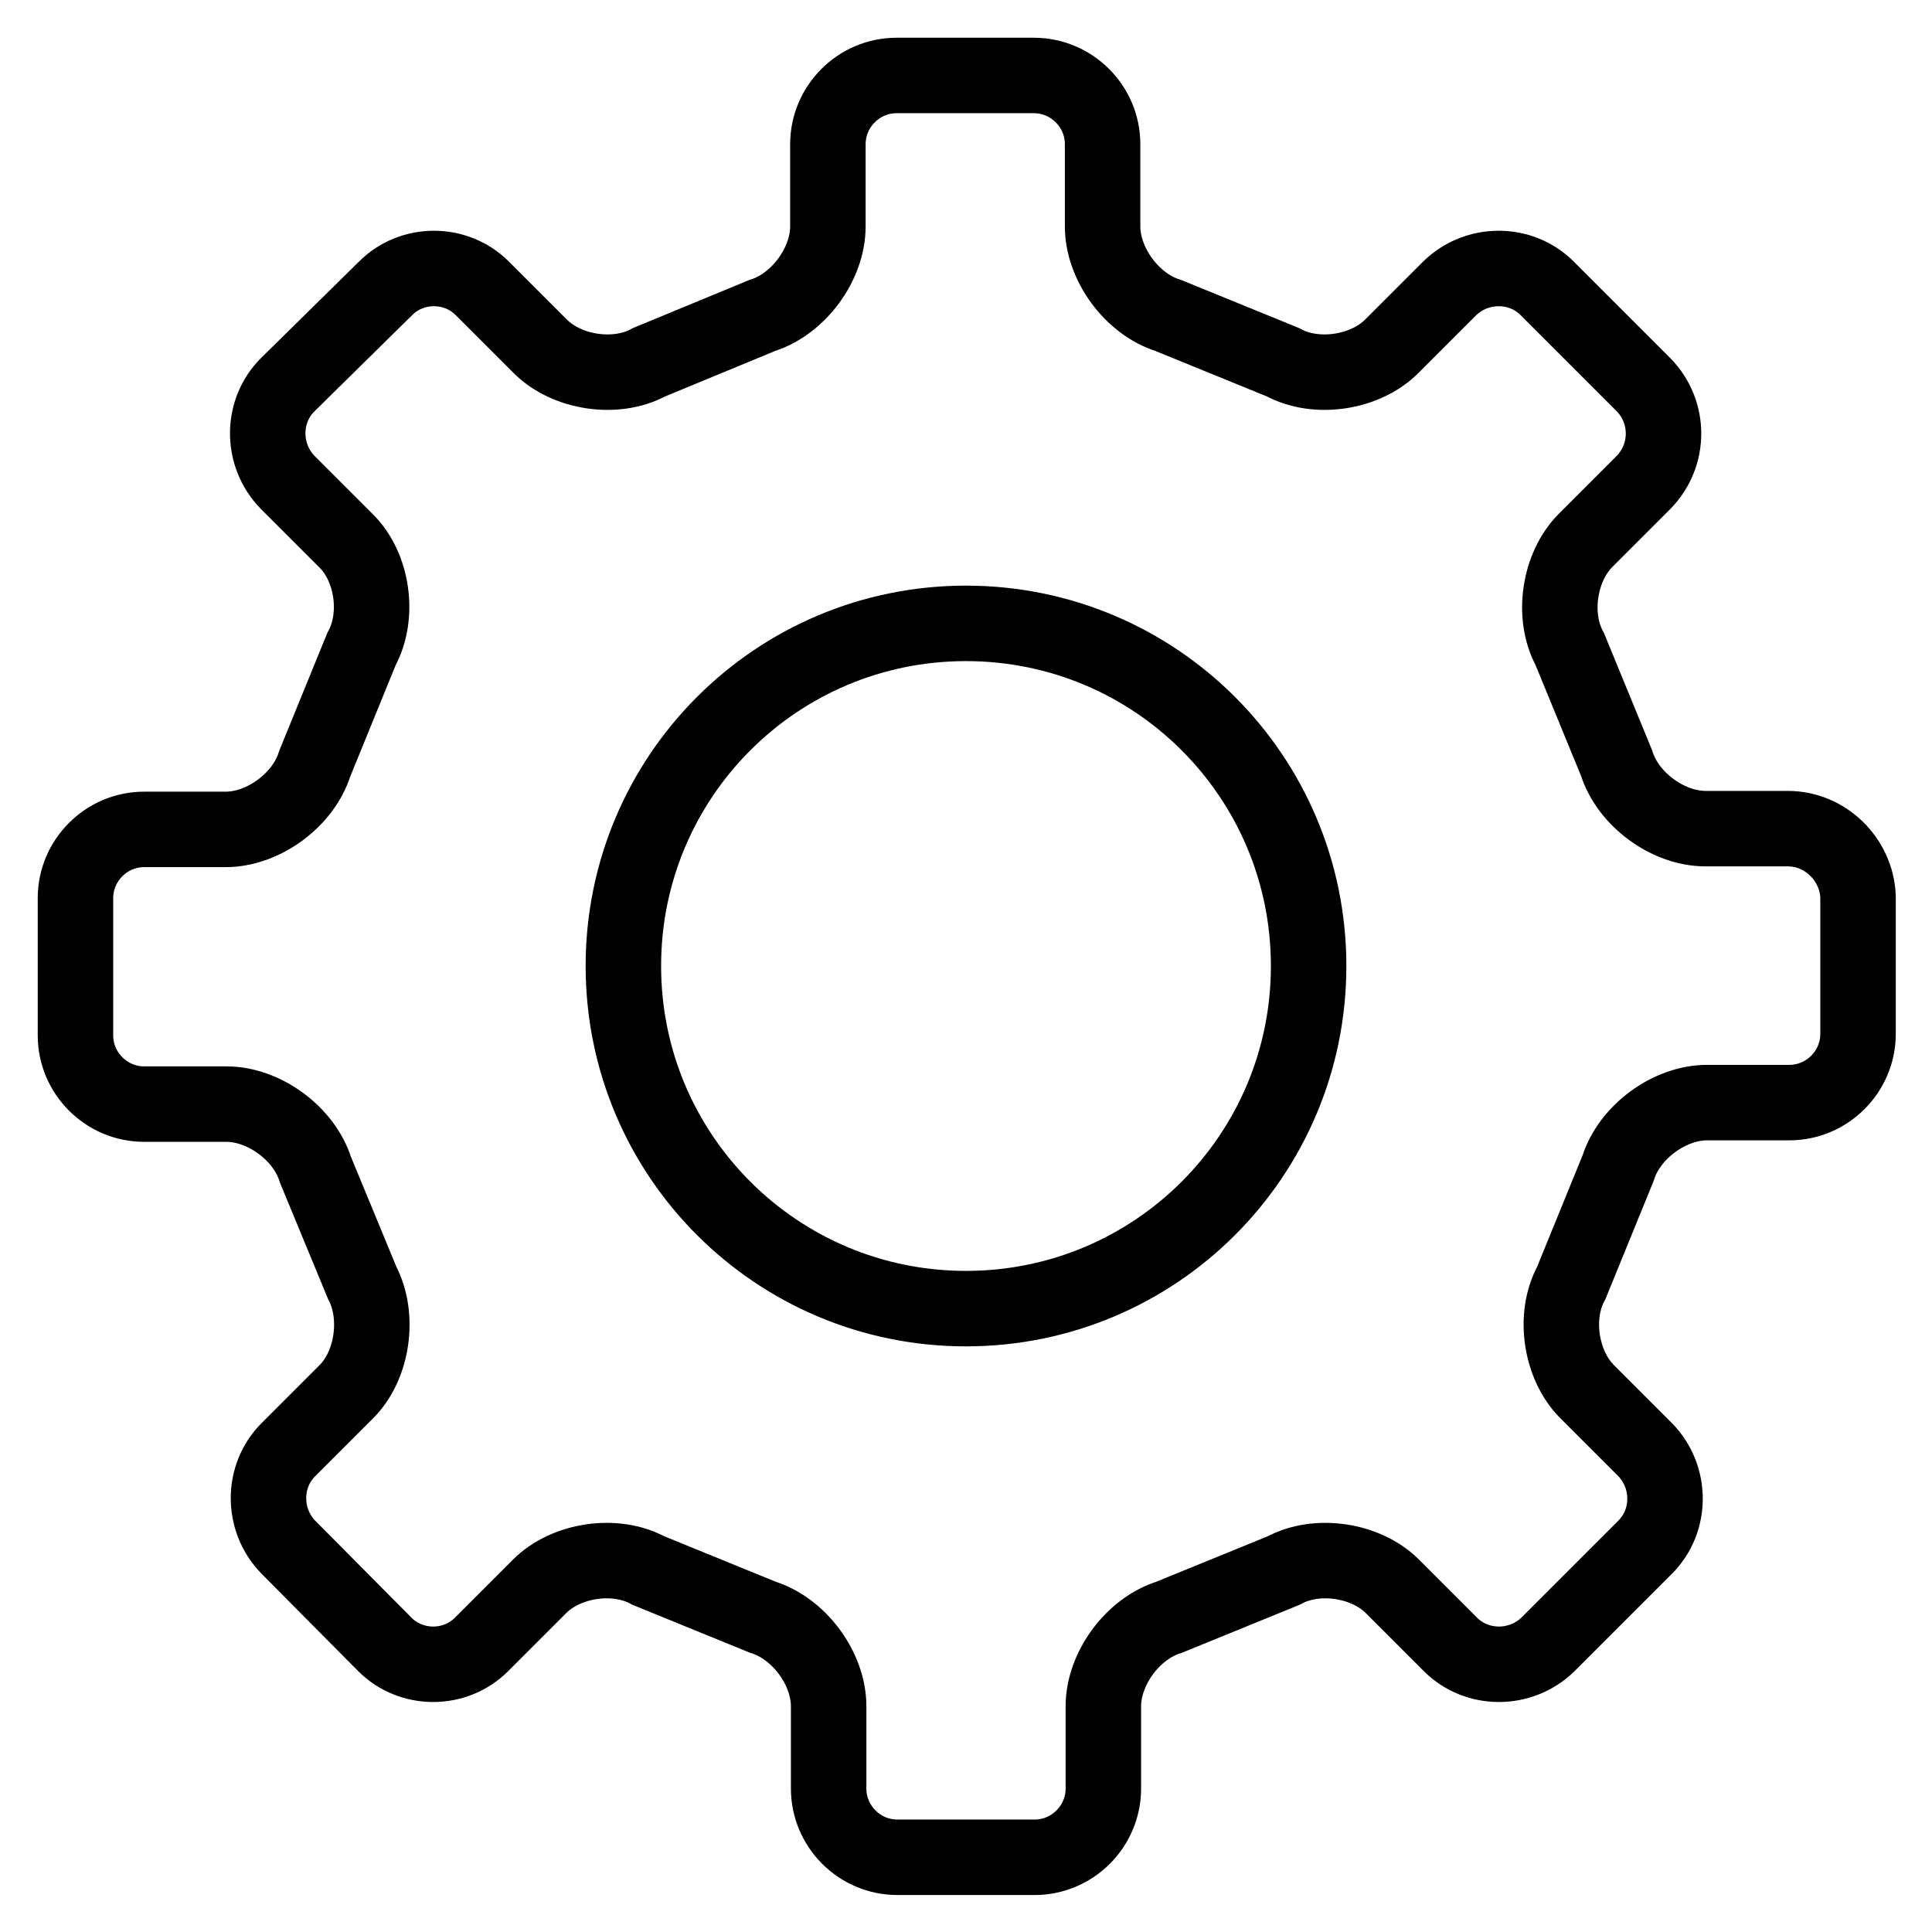 <?xml version="1.0" encoding="utf-8"?>
<!-- Svg Vector Icons : http://www.onlinewebfonts.com/icon -->
<!DOCTYPE svg PUBLIC "-//W3C//DTD SVG 1.1//EN" "http://www.w3.org/Graphics/SVG/1.1/DTD/svg11.dtd">
<svg version="1.1" xmlns="http://www.w3.org/2000/svg" xmlns:xlink="http://www.w3.org/1999/xlink" x="0px" y="0px" viewBox="0 0 256 256" enable-background="new 0 0 256 256" xml:space="preserve">
<g> <path stroke-width="10" fill-opacity="0" stroke="#000000"  d="M236.9,109.8H226c-5,0-10.3-3.9-11.8-8.7L208,86c-2.4-4.4-1.4-10.9,2.1-14.4l7.7-7.7 c3.5-3.6,3.5-9.3,0-12.9L205,38.2c-3.5-3.5-9.3-3.5-12.9,0l-7.7,7.7c-3.5,3.5-10,4.5-14.4,2.1l-15.2-6.2c-4.8-1.5-8.7-6.8-8.7-11.8 V19.1c0-5-4.1-9.1-9.1-9.1h-18.2c-5,0-9.1,4.1-9.1,9.1V30c0,5-3.9,10.3-8.7,11.8L86,48c-4.4,2.4-10.9,1.4-14.4-2.1l-7.7-7.7 c-3.5-3.5-9.3-3.5-12.8,0L38.1,51c-3.5,3.5-3.5,9.3,0,12.9l7.7,7.7c3.6,3.5,4.5,10,2.1,14.4l-6.2,15.2c-1.5,4.8-6.8,8.7-11.8,8.7 H19.1c-5,0-9.1,4.1-9.1,9.1v18.2c0,5,4.1,9.1,9.1,9.1H30c5,0,10.3,3.9,11.8,8.7L48,170c2.3,4.4,1.4,10.9-2.1,14.4l-7.7,7.7 c-3.5,3.5-3.5,9.3,0,12.9L51,217.9c3.5,3.5,9.3,3.5,12.8,0l7.7-7.7c3.5-3.5,10-4.5,14.4-2.1l15.2,6.2c4.8,1.5,8.7,6.8,8.7,11.8 v10.9c0,5,4.1,9.1,9.1,9.1h18.2c5,0,9.1-4.1,9.1-9.1v-10.9c0-5,3.9-10.3,8.7-11.8l15.2-6.2c4.4-2.4,10.9-1.4,14.4,2.1l7.7,7.7 c3.5,3.5,9.3,3.5,12.9,0l12.9-12.9c3.5-3.5,3.5-9.3,0-12.9l-7.7-7.7c-3.5-3.5-4.5-10-2.1-14.4l6.2-15.2c1.5-4.8,6.8-8.7,11.8-8.7 h10.9c5,0,9.1-4.1,9.1-9.1v-18.2C246,113.9,241.9,109.8,236.9,109.8 M173.4,128c0,25.1-20.3,45.4-45.4,45.4 c-25.1,0-45.4-20.3-45.4-45.4c0-25.1,20.3-45.4,45.4-45.4C153.1,82.6,173.4,102.9,173.4,128"/></g>
</svg>